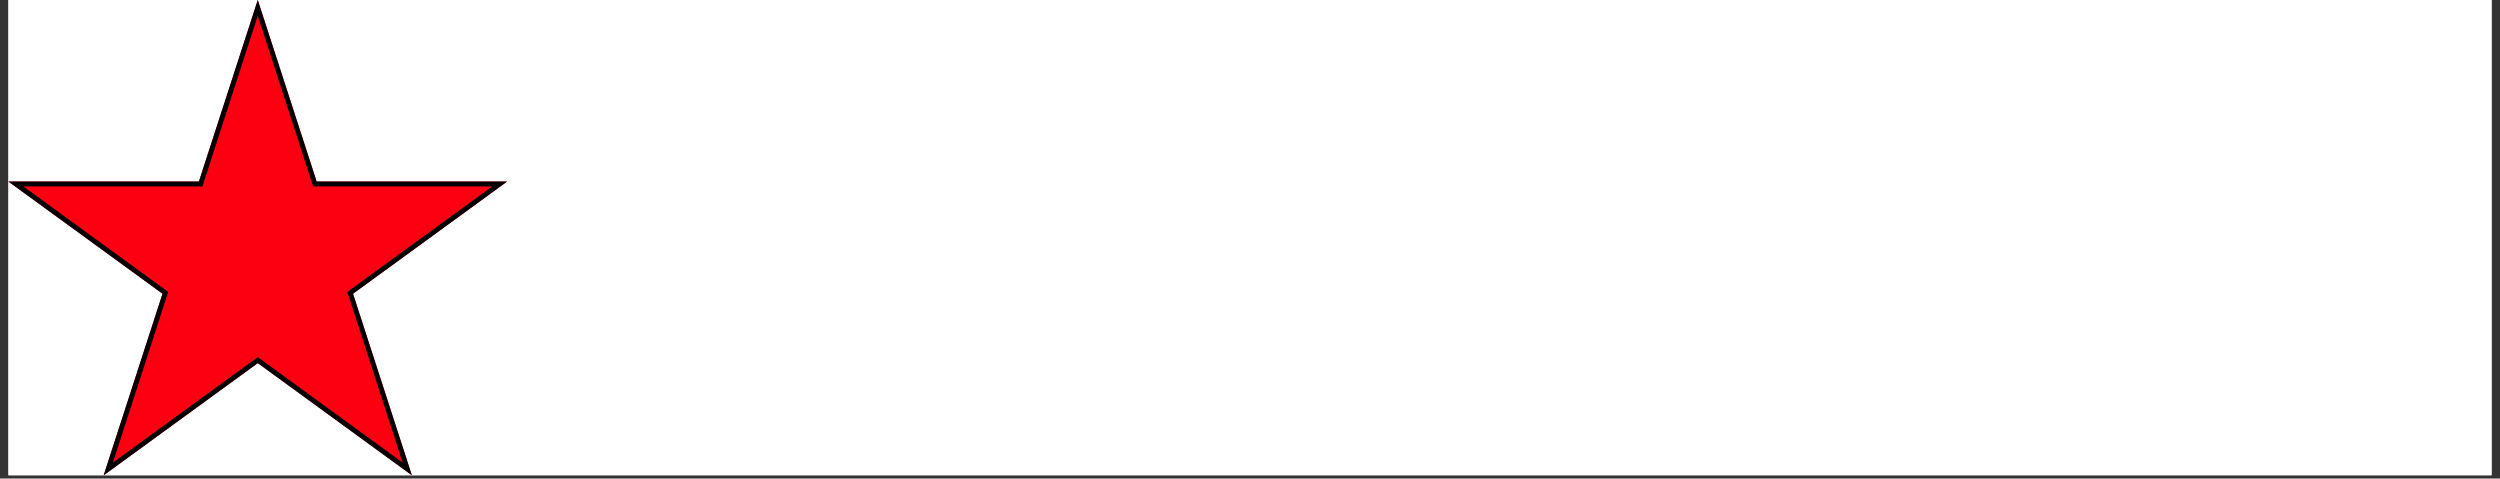 <svg xmlns="http://www.w3.org/2000/svg" xmlns:xlink="http://www.w3.org/1999/xlink" width="512" zoomAndPan="magnify" viewBox="0 0 384 73.5" height="98" preserveAspectRatio="xMidYMid meet" version="1.0"><rect x="0" y="0" width="384" height="73.5" fill="#333333" stroke="none"/><defs><clipPath id="7fe44587ef"><path d="M 1.297 0 L 382.703 0 L 382.703 73.004 L 1.297 73.004 Z M 1.297 0 " clip-rule="nonzero"/></clipPath><clipPath id="e72787b13a"><path d="M 1.297 0 L 78 0 L 78 73.004 L 1.297 73.004 Z M 1.297 0 " clip-rule="nonzero"/></clipPath><clipPath id="4f0a1c302e"><path d="M 39.594 0 L 48.637 27.887 L 77.891 27.887 L 54.223 45.117 L 63.262 73.004 L 39.594 55.77 L 15.926 73.004 L 24.965 45.117 L 1.297 27.887 L 30.555 27.887 Z M 39.594 0 " clip-rule="nonzero"/></clipPath><clipPath id="b94a2c27e4"><path d="M 1.297 0.004 L 77.887 0.004 L 77.887 73 L 1.297 73 Z M 1.297 0.004 " clip-rule="nonzero"/></clipPath><clipPath id="eddc118634"><path d="M 39.59 0.004 L 48.633 27.887 L 77.887 27.887 L 54.219 45.117 L 63.258 73 L 39.59 55.77 L 15.926 73 L 24.965 45.117 L 1.297 27.887 L 30.551 27.887 Z M 39.59 0.004 " clip-rule="nonzero"/></clipPath></defs><g clip-path="url(#7fe44587ef)"><path fill="#ffffff" d="M 1.297 0 L 382.703 0 L 382.703 73.004 L 1.297 73.004 Z M 1.297 0 " fill-opacity="1" fill-rule="nonzero"/><path fill="#ffffff" d="M 1.297 0 L 382.703 0 L 382.703 73.004 L 1.297 73.004 Z M 1.297 0 " fill-opacity="1" fill-rule="nonzero"/></g><g clip-path="url(#e72787b13a)"><g clip-path="url(#4f0a1c302e)"><path fill="#fc0012" d="M 1.297 0 L 78.008 0 L 78.008 73.004 L 1.297 73.004 Z M 1.297 0 " fill-opacity="1" fill-rule="nonzero"/></g></g><g clip-path="url(#b94a2c27e4)"><g clip-path="url(#eddc118634)"><path stroke-linecap="butt" transform="matrix(0.745, 0, 0, 0.745, 1.297, 0.003)" fill="none" stroke-linejoin="miter" d="M 51.404 0.002 L 63.543 37.432 L 102.814 37.432 L 71.042 60.562 L 83.176 97.992 L 51.404 74.862 L 19.637 97.992 L 31.771 60.562 L -0.001 37.432 L 39.27 37.432 Z M 51.404 0.002 " stroke="#000000" stroke-width="2" stroke-opacity="1" stroke-miterlimit="4"/></g></g></svg>